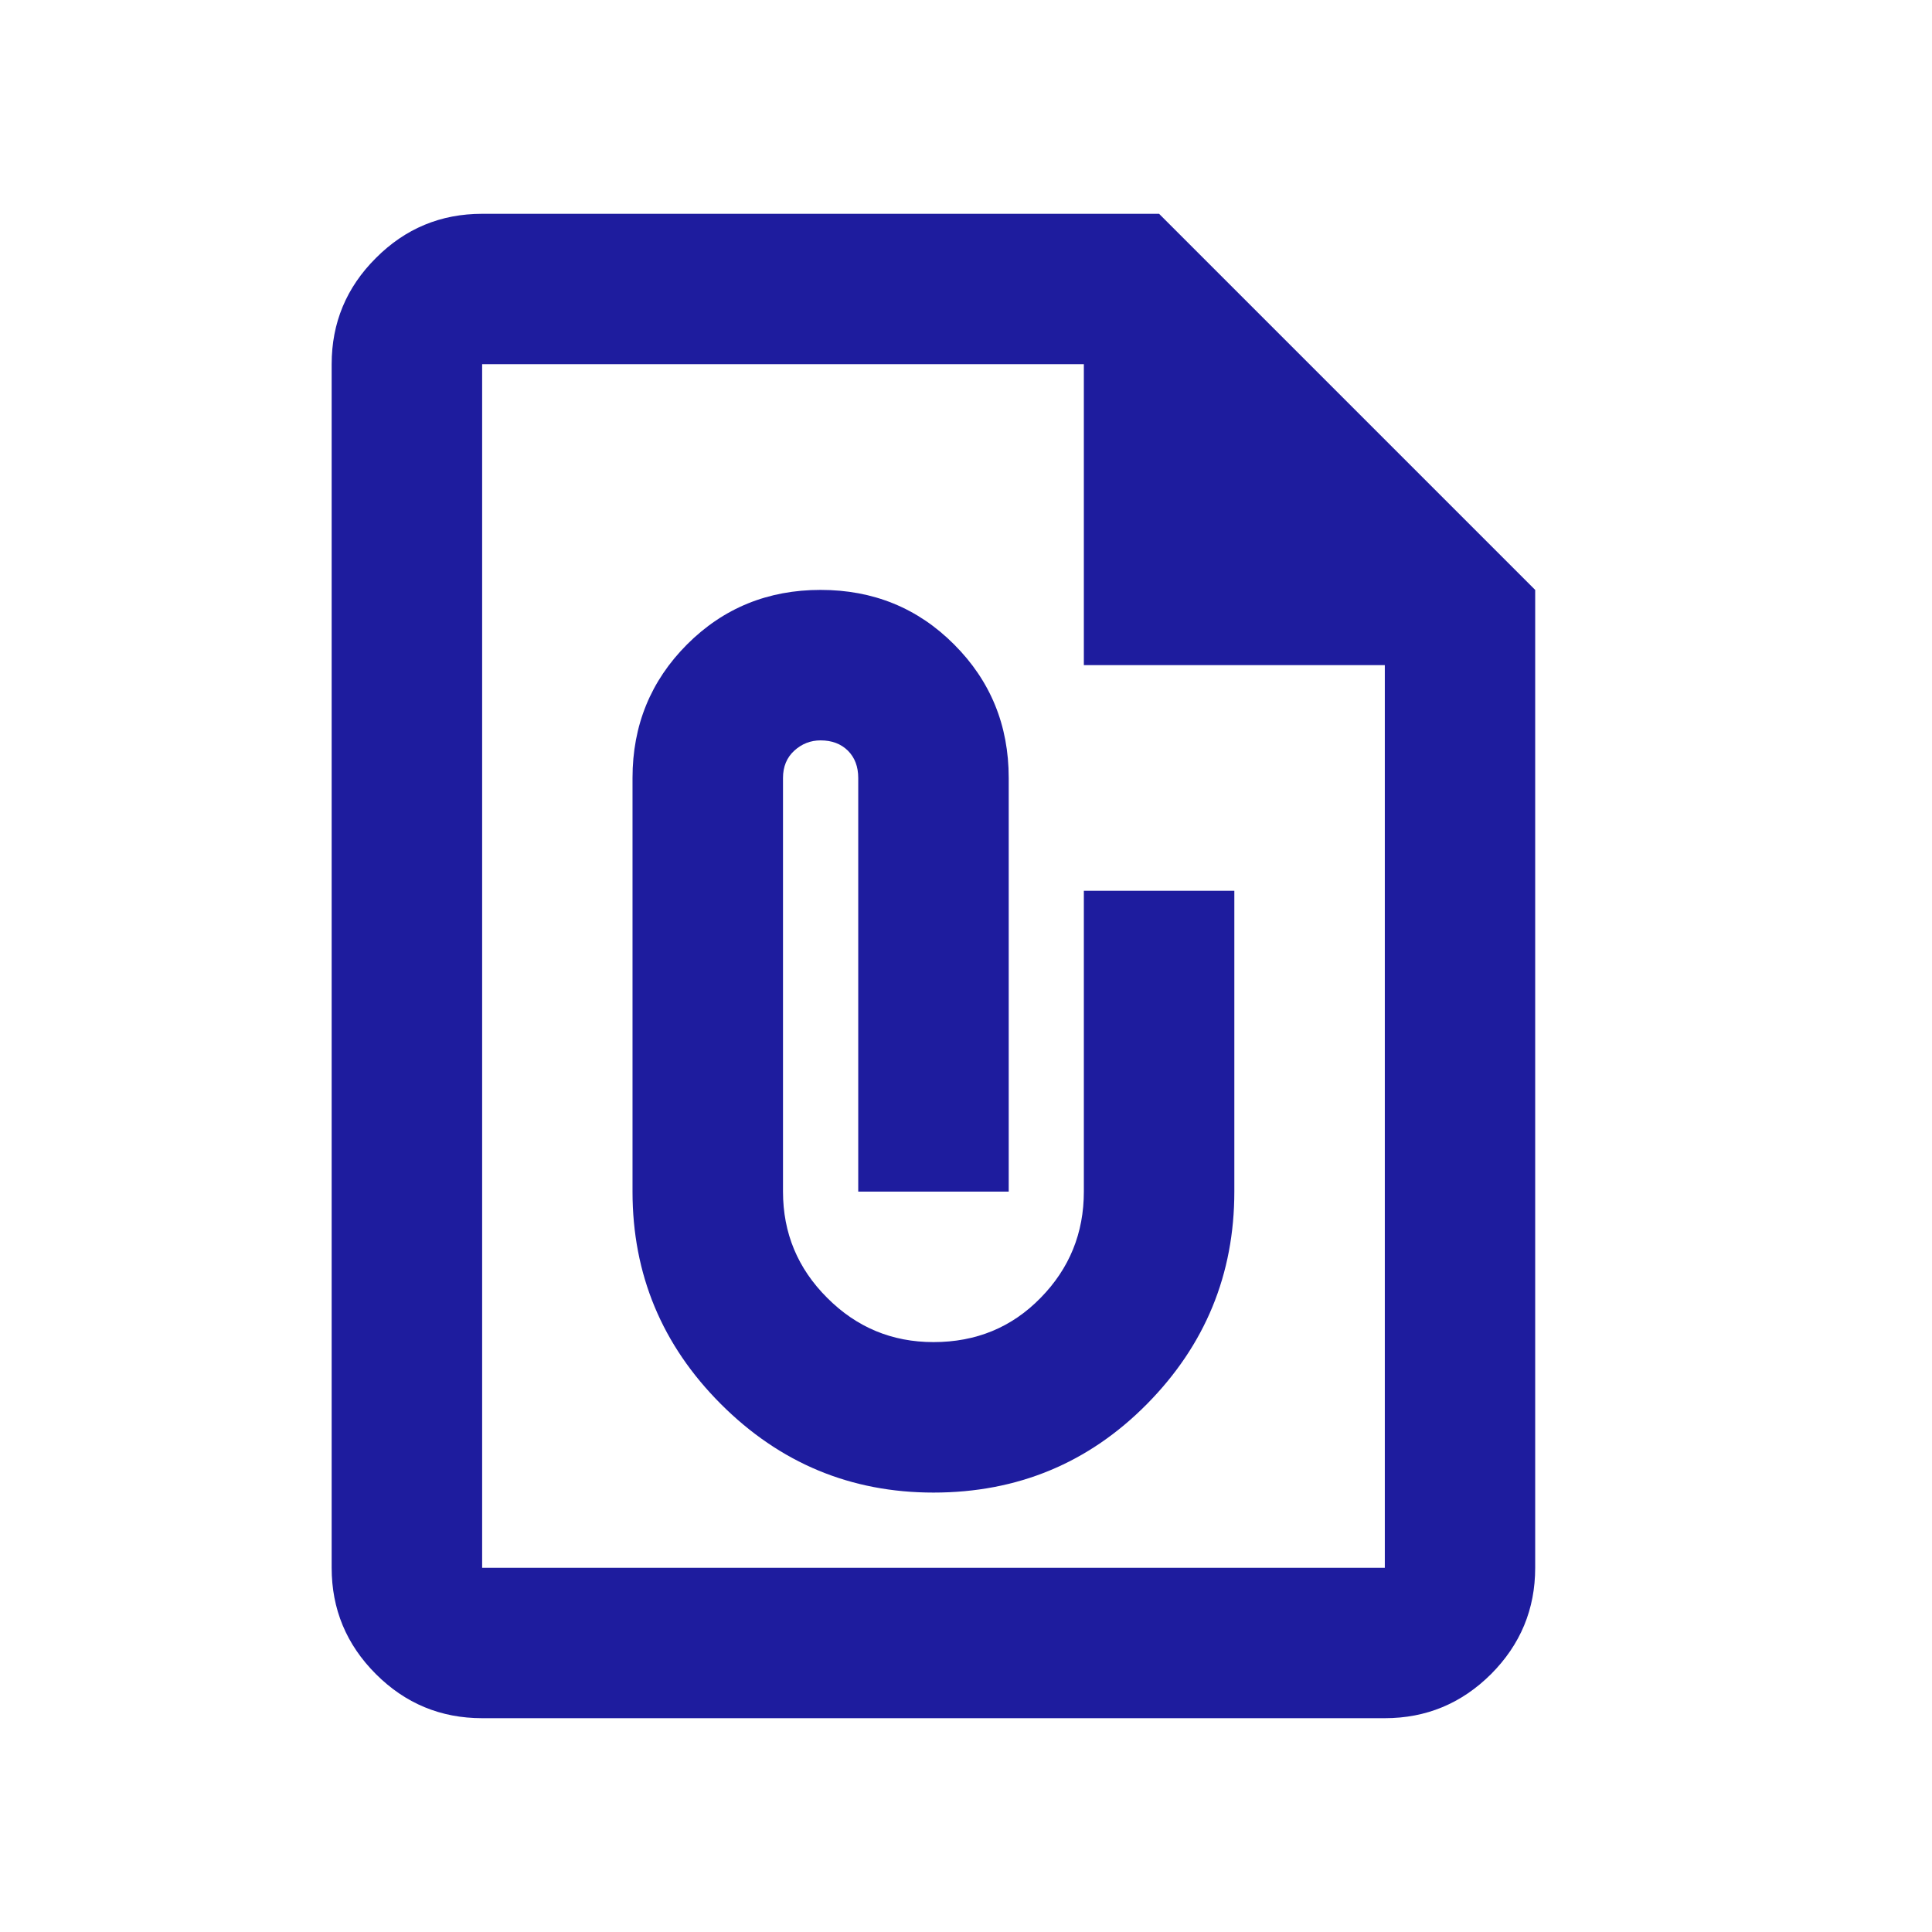 <svg width="18" height="18" viewBox="0 0 18 18" fill="none" xmlns="http://www.w3.org/2000/svg">
<g id="file_present">
<mask id="mask0_153_4" style="mask-type:alpha" maskUnits="userSpaceOnUse" x="0" y="0" width="18" height="18">
<rect id="Bounding box" x="0.287" y="0.59" width="16.82" height="16.82" fill="#D9D9D9"/>
</mask>
<g mask="url(#mask0_153_4)">
<path id="file_present_2" d="M4.492 16.008C4.106 16.008 3.776 15.871 3.502 15.597C3.227 15.322 3.09 14.992 3.09 14.607V3.393C3.09 3.008 3.227 2.678 3.502 2.404C3.776 2.129 4.106 1.992 4.492 1.992H10.799L14.303 5.496V14.607C14.303 14.992 14.166 15.322 13.892 15.597C13.617 15.871 13.287 16.008 12.902 16.008H4.492ZM4.492 14.607H12.902V6.197H10.098V3.393H4.492V14.607ZM8.697 13.906C9.479 13.906 10.142 13.631 10.685 13.082C11.228 12.533 11.5 11.873 11.5 11.102V8.299H10.098V11.102C10.098 11.488 9.964 11.818 9.695 12.092C9.427 12.367 9.094 12.504 8.697 12.504C8.311 12.504 7.981 12.367 7.707 12.092C7.432 11.818 7.295 11.488 7.295 11.102V7.248C7.295 7.143 7.33 7.058 7.4 6.994C7.47 6.93 7.552 6.898 7.645 6.898C7.751 6.898 7.835 6.93 7.9 6.994C7.964 7.058 7.996 7.143 7.996 7.248V11.102H9.398V7.248C9.398 6.757 9.228 6.343 8.889 6.004C8.551 5.665 8.136 5.496 7.645 5.496C7.155 5.496 6.74 5.665 6.401 6.004C6.063 6.343 5.893 6.757 5.893 7.248V11.102C5.893 11.873 6.168 12.533 6.717 13.082C7.266 13.631 7.926 13.906 8.697 13.906Z" fill="#1E1C9E"/>
</g>
</g>
</svg>

